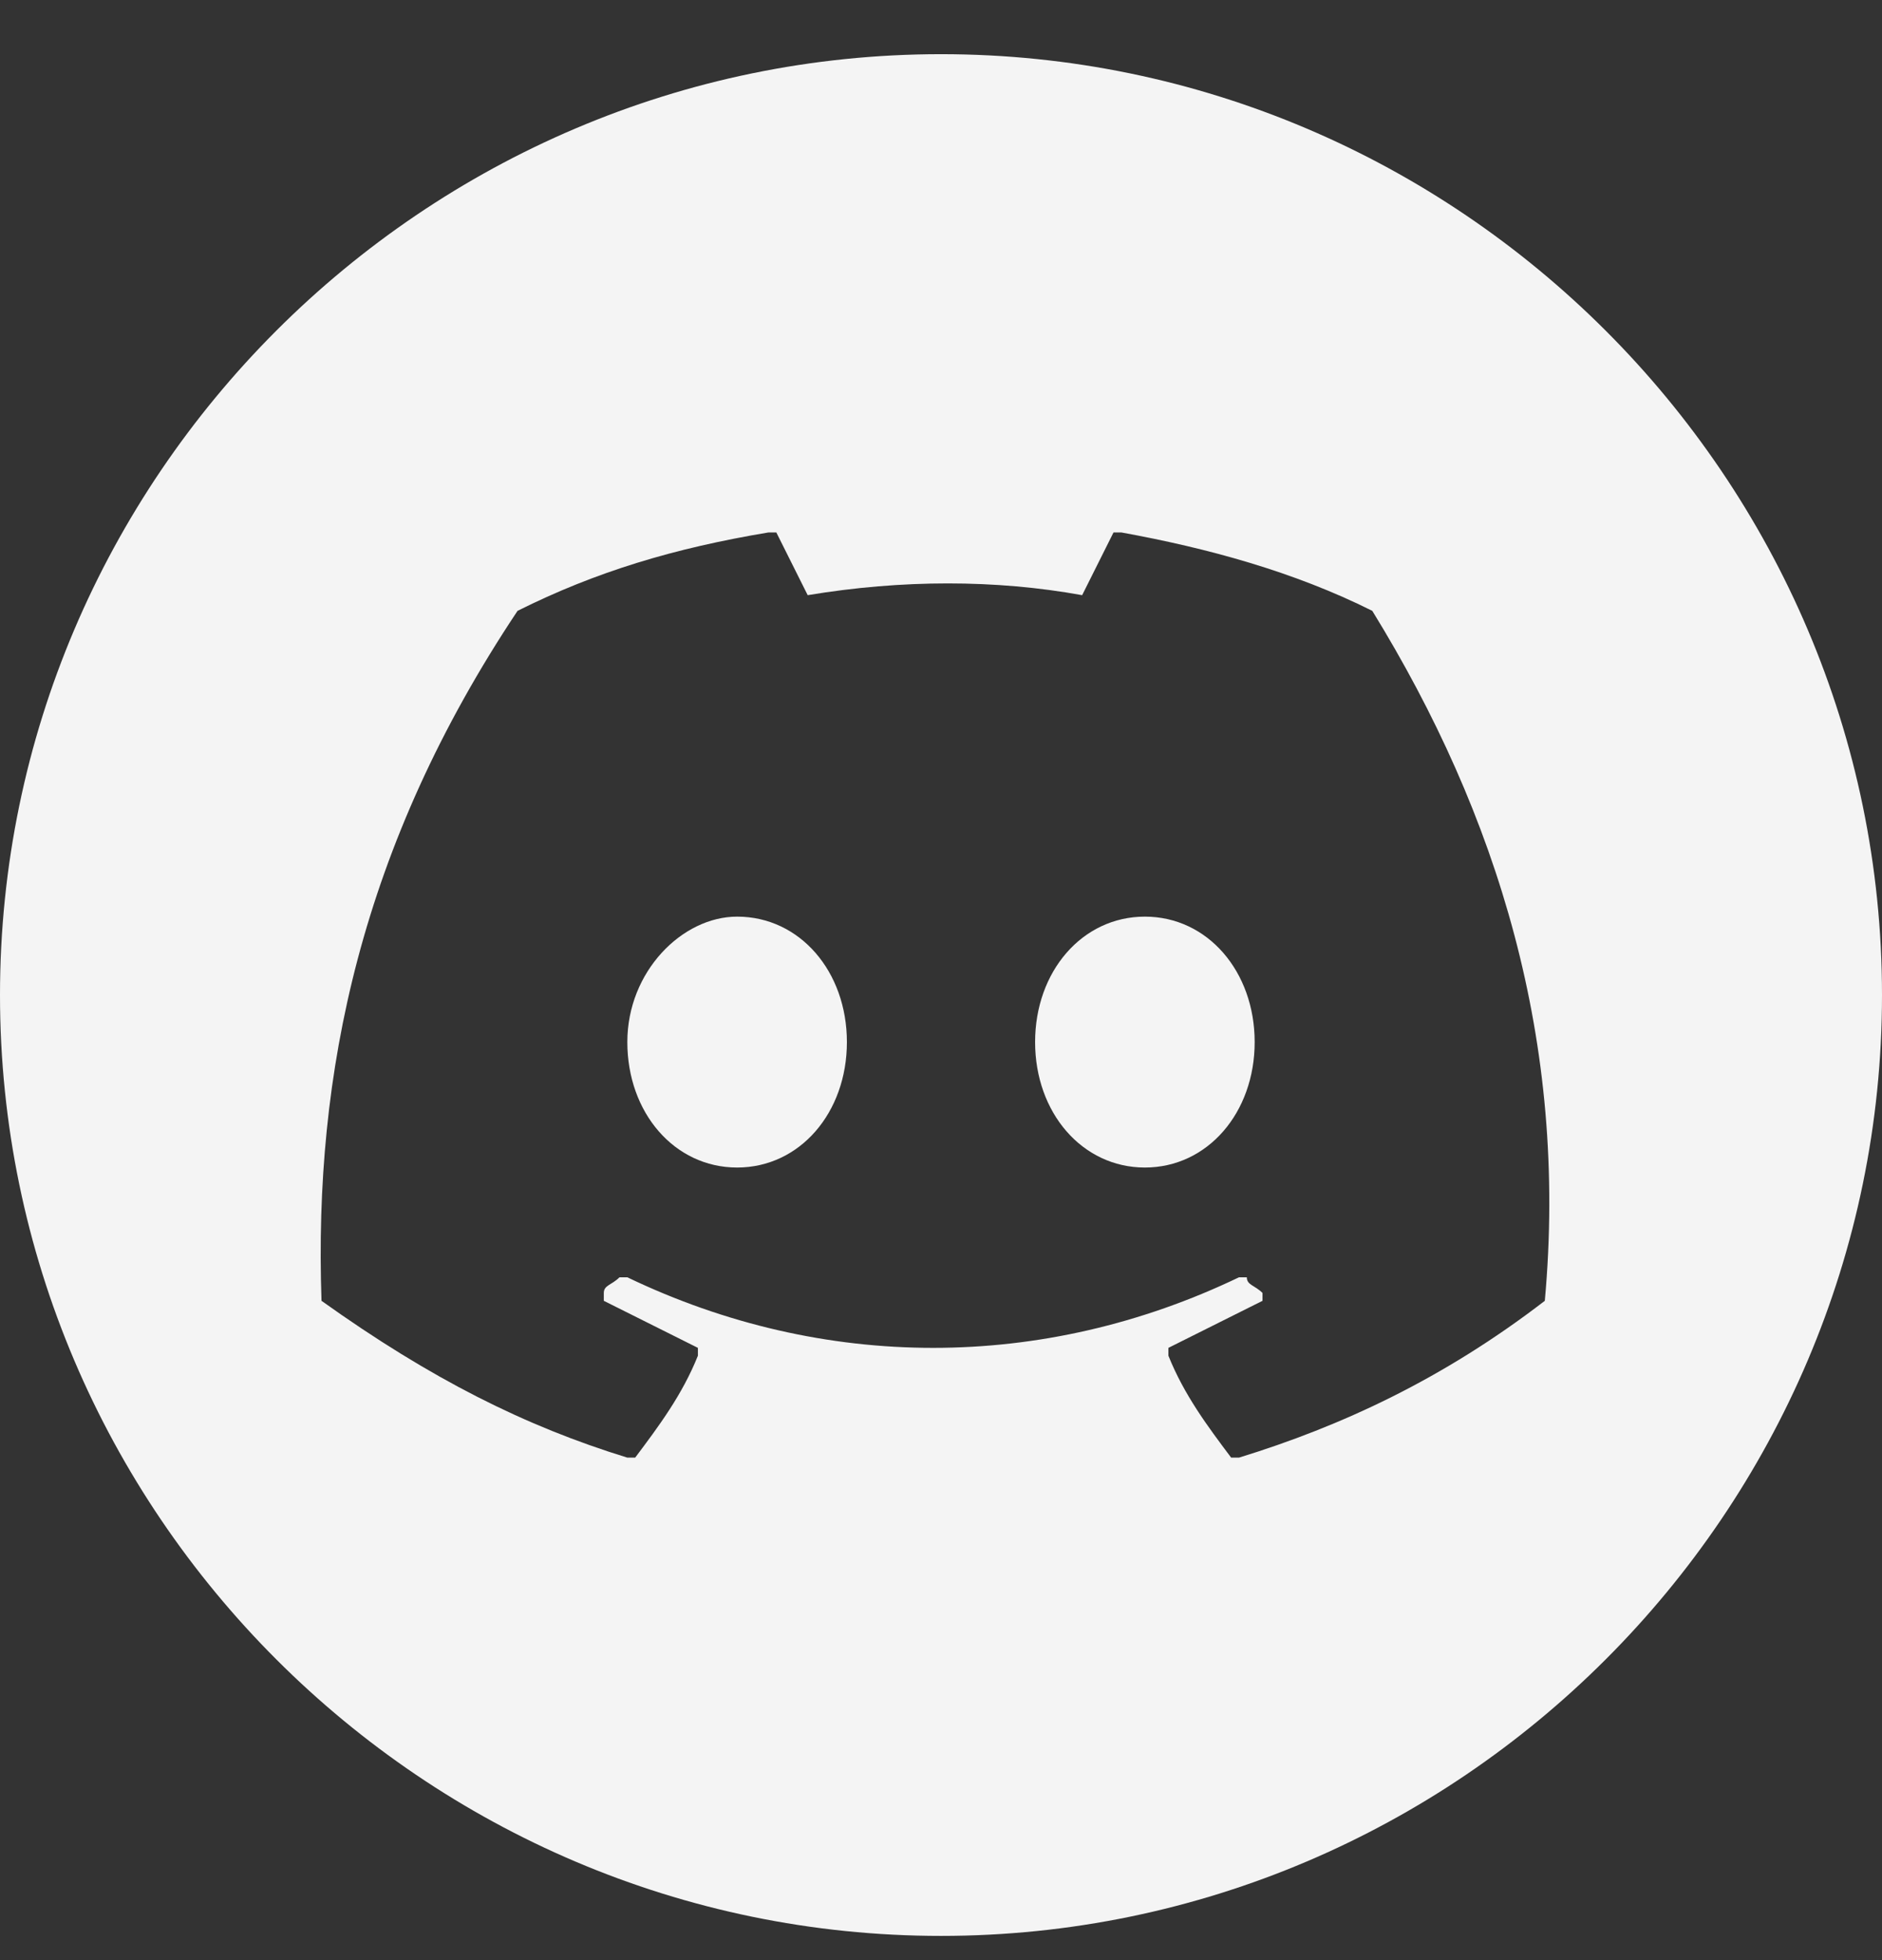 <svg width="24" height="25" viewBox="0 0 24 25" fill="none" xmlns="http://www.w3.org/2000/svg">
<rect x="0" y="0" width="24" height="25" fill="#333333" stroke="none"/>
<g clip-path="url(#clip0_2379_18636)">
<path d="M12 0.691C5.4 0.691 0 6.091 0 12.691C0 19.291 5.4 24.691 12 24.691C18.6 24.691 24 19.291 24 12.691C24 6.091 18.6 0.691 12 0.691ZM19.7 16.591C18.4 17.591 17.1 18.191 15.8 18.591C15.8 18.591 15.8 18.591 15.7 18.591C15.4 18.191 15.1 17.791 14.9 17.291V17.191C15.3 16.991 15.7 16.791 16.1 16.591V16.491C16 16.391 15.9 16.391 15.9 16.291C15.9 16.291 15.9 16.291 15.8 16.291C13.3 17.491 10.5 17.491 8 16.291C8 16.291 8 16.291 7.9 16.291C7.8 16.391 7.7 16.391 7.7 16.491V16.591C8.1 16.791 8.5 16.991 8.9 17.191C8.9 17.191 8.9 17.191 8.9 17.291C8.7 17.791 8.4 18.191 8.1 18.591C8.1 18.591 8.1 18.591 8 18.591C6.7 18.191 5.5 17.591 4.1 16.591C4 13.691 4.6 10.791 6.6 7.791C7.6 7.291 8.6 6.991 9.8 6.791C9.8 6.791 9.8 6.791 9.9 6.791C10 6.991 10.2 7.391 10.3 7.591C11.5 7.391 12.7 7.391 13.8 7.591C13.9 7.391 14.1 6.991 14.2 6.791C14.2 6.791 14.2 6.791 14.3 6.791C15.4 6.991 16.5 7.291 17.5 7.791C19.1 10.391 20 13.291 19.7 16.591Z" fill="#F4F4F4"/>
<path d="M14.6 11.691C13.8 11.691 13.2 12.391 13.2 13.291C13.2 14.191 13.8 14.891 14.6 14.891C15.4 14.891 16 14.191 16 13.291C16 12.391 15.4 11.691 14.6 11.691Z" fill="#F4F4F4"/>
<path d="M9.4 11.691C8.7 11.691 8 12.391 8 13.291C8 14.191 8.6 14.891 9.4 14.891C10.2 14.891 10.8 14.191 10.8 13.291C10.8 12.391 10.2 11.691 9.4 11.691Z" fill="#F4F4F4"/>
</g>
<defs>
<clipPath id="clip0_2379_18636">
<rect width="24" height="24" fill="white" transform="translate(0 0.691)"/>
</clipPath>
</defs>
</svg>
